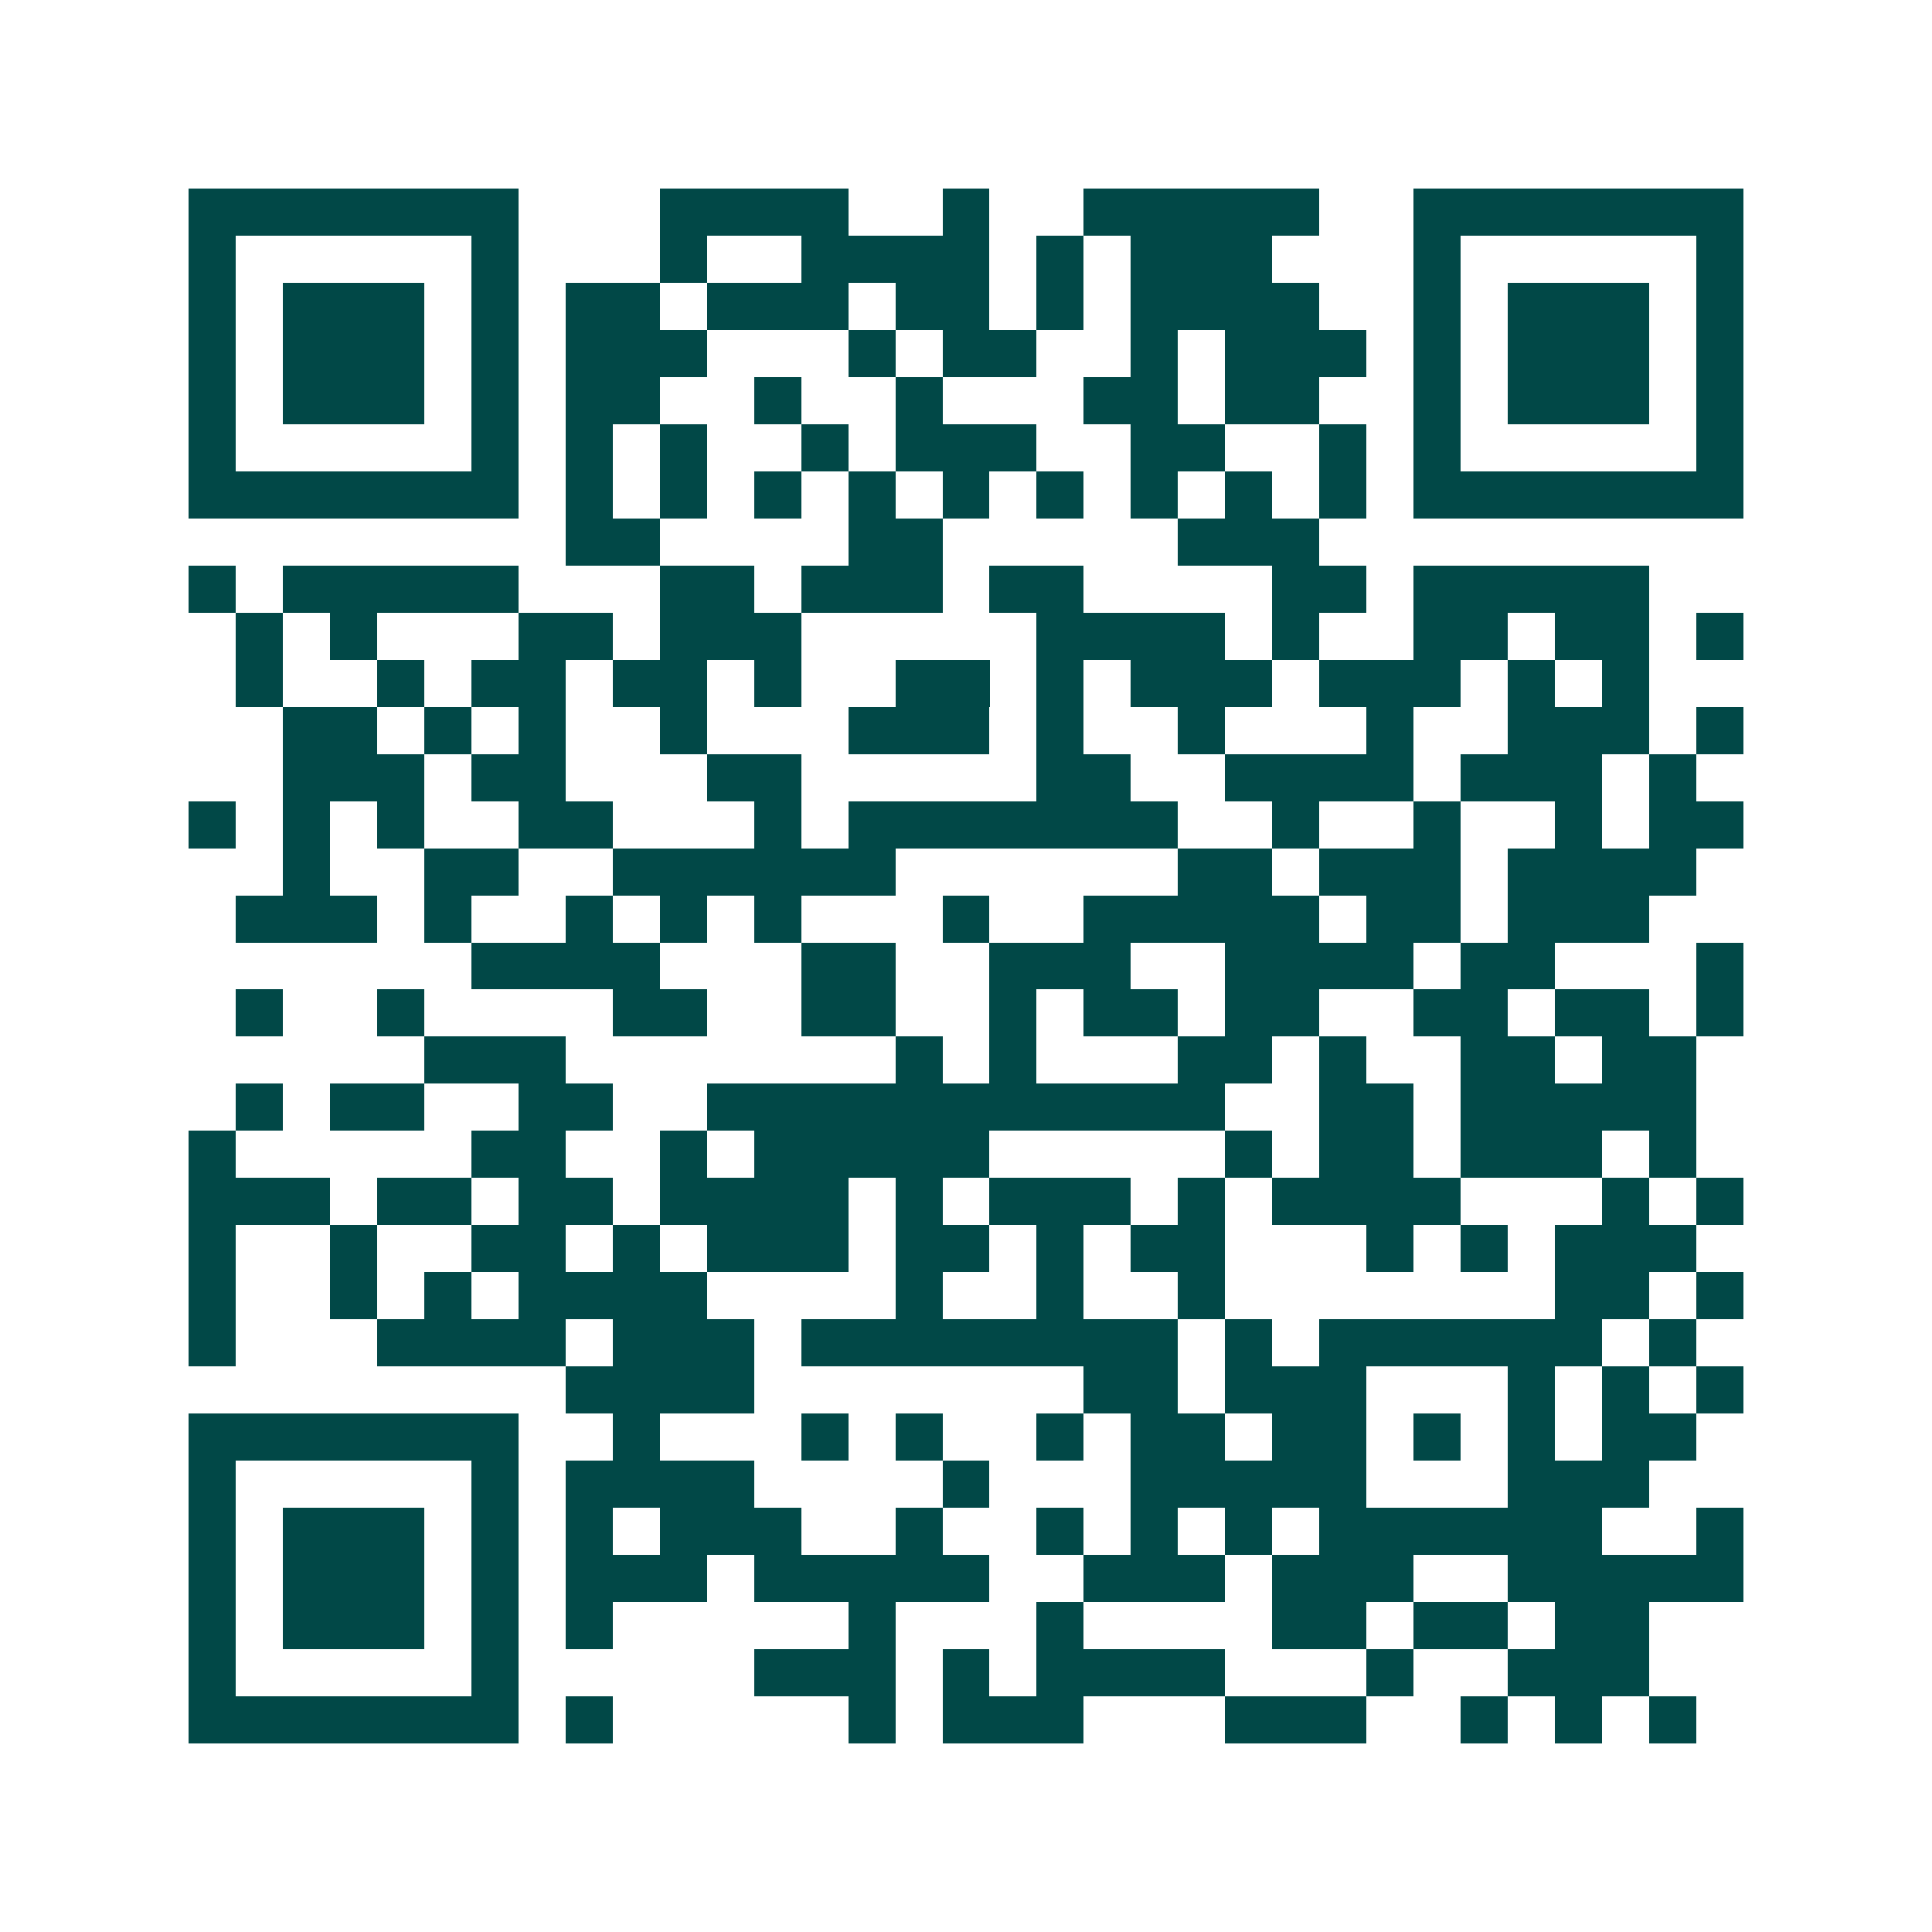 <svg xmlns="http://www.w3.org/2000/svg" width="200" height="200" viewBox="0 0 41 41" shape-rendering="crispEdges"><path fill="#ffffff" d="M0 0h41v41H0z"/><path stroke="#014847" d="M4 4.5h7m3 0h4m2 0h1m2 0h5m2 0h7M4 5.5h1m5 0h1m3 0h1m2 0h4m1 0h1m1 0h3m3 0h1m5 0h1M4 6.5h1m1 0h3m1 0h1m1 0h2m1 0h3m1 0h2m1 0h1m1 0h4m2 0h1m1 0h3m1 0h1M4 7.5h1m1 0h3m1 0h1m1 0h3m3 0h1m1 0h2m2 0h1m1 0h3m1 0h1m1 0h3m1 0h1M4 8.5h1m1 0h3m1 0h1m1 0h2m2 0h1m2 0h1m3 0h2m1 0h2m2 0h1m1 0h3m1 0h1M4 9.5h1m5 0h1m1 0h1m1 0h1m2 0h1m1 0h3m2 0h2m2 0h1m1 0h1m5 0h1M4 10.5h7m1 0h1m1 0h1m1 0h1m1 0h1m1 0h1m1 0h1m1 0h1m1 0h1m1 0h1m1 0h7M12 11.5h2m4 0h2m5 0h3M4 12.5h1m1 0h5m3 0h2m1 0h3m1 0h2m4 0h2m1 0h5M5 13.5h1m1 0h1m3 0h2m1 0h3m5 0h4m1 0h1m2 0h2m1 0h2m1 0h1M5 14.5h1m2 0h1m1 0h2m1 0h2m1 0h1m2 0h2m1 0h1m1 0h3m1 0h3m1 0h1m1 0h1M6 15.5h2m1 0h1m1 0h1m2 0h1m3 0h3m1 0h1m2 0h1m3 0h1m2 0h3m1 0h1M6 16.5h3m1 0h2m3 0h2m5 0h2m2 0h4m1 0h3m1 0h1M4 17.5h1m1 0h1m1 0h1m2 0h2m3 0h1m1 0h7m2 0h1m2 0h1m2 0h1m1 0h2M6 18.5h1m2 0h2m2 0h6m6 0h2m1 0h3m1 0h4M5 19.5h3m1 0h1m2 0h1m1 0h1m1 0h1m3 0h1m2 0h5m1 0h2m1 0h3M10 20.5h4m3 0h2m2 0h3m2 0h4m1 0h2m3 0h1M5 21.5h1m2 0h1m4 0h2m2 0h2m2 0h1m1 0h2m1 0h2m2 0h2m1 0h2m1 0h1M9 22.5h3m7 0h1m1 0h1m3 0h2m1 0h1m2 0h2m1 0h2M5 23.5h1m1 0h2m2 0h2m2 0h11m2 0h2m1 0h5M4 24.5h1m5 0h2m2 0h1m1 0h5m5 0h1m1 0h2m1 0h3m1 0h1M4 25.5h3m1 0h2m1 0h2m1 0h4m1 0h1m1 0h3m1 0h1m1 0h4m3 0h1m1 0h1M4 26.5h1m2 0h1m2 0h2m1 0h1m1 0h3m1 0h2m1 0h1m1 0h2m3 0h1m1 0h1m1 0h3M4 27.5h1m2 0h1m1 0h1m1 0h4m4 0h1m2 0h1m2 0h1m7 0h2m1 0h1M4 28.5h1m3 0h4m1 0h3m1 0h8m1 0h1m1 0h6m1 0h1M12 29.5h4m7 0h2m1 0h3m3 0h1m1 0h1m1 0h1M4 30.5h7m2 0h1m3 0h1m1 0h1m2 0h1m1 0h2m1 0h2m1 0h1m1 0h1m1 0h2M4 31.5h1m5 0h1m1 0h4m4 0h1m3 0h5m3 0h3M4 32.5h1m1 0h3m1 0h1m1 0h1m1 0h3m2 0h1m2 0h1m1 0h1m1 0h1m1 0h6m2 0h1M4 33.5h1m1 0h3m1 0h1m1 0h3m1 0h5m2 0h3m1 0h3m2 0h5M4 34.5h1m1 0h3m1 0h1m1 0h1m5 0h1m3 0h1m4 0h2m1 0h2m1 0h2M4 35.5h1m5 0h1m5 0h3m1 0h1m1 0h4m3 0h1m2 0h3M4 36.5h7m1 0h1m5 0h1m1 0h3m3 0h3m2 0h1m1 0h1m1 0h1"/></svg>
